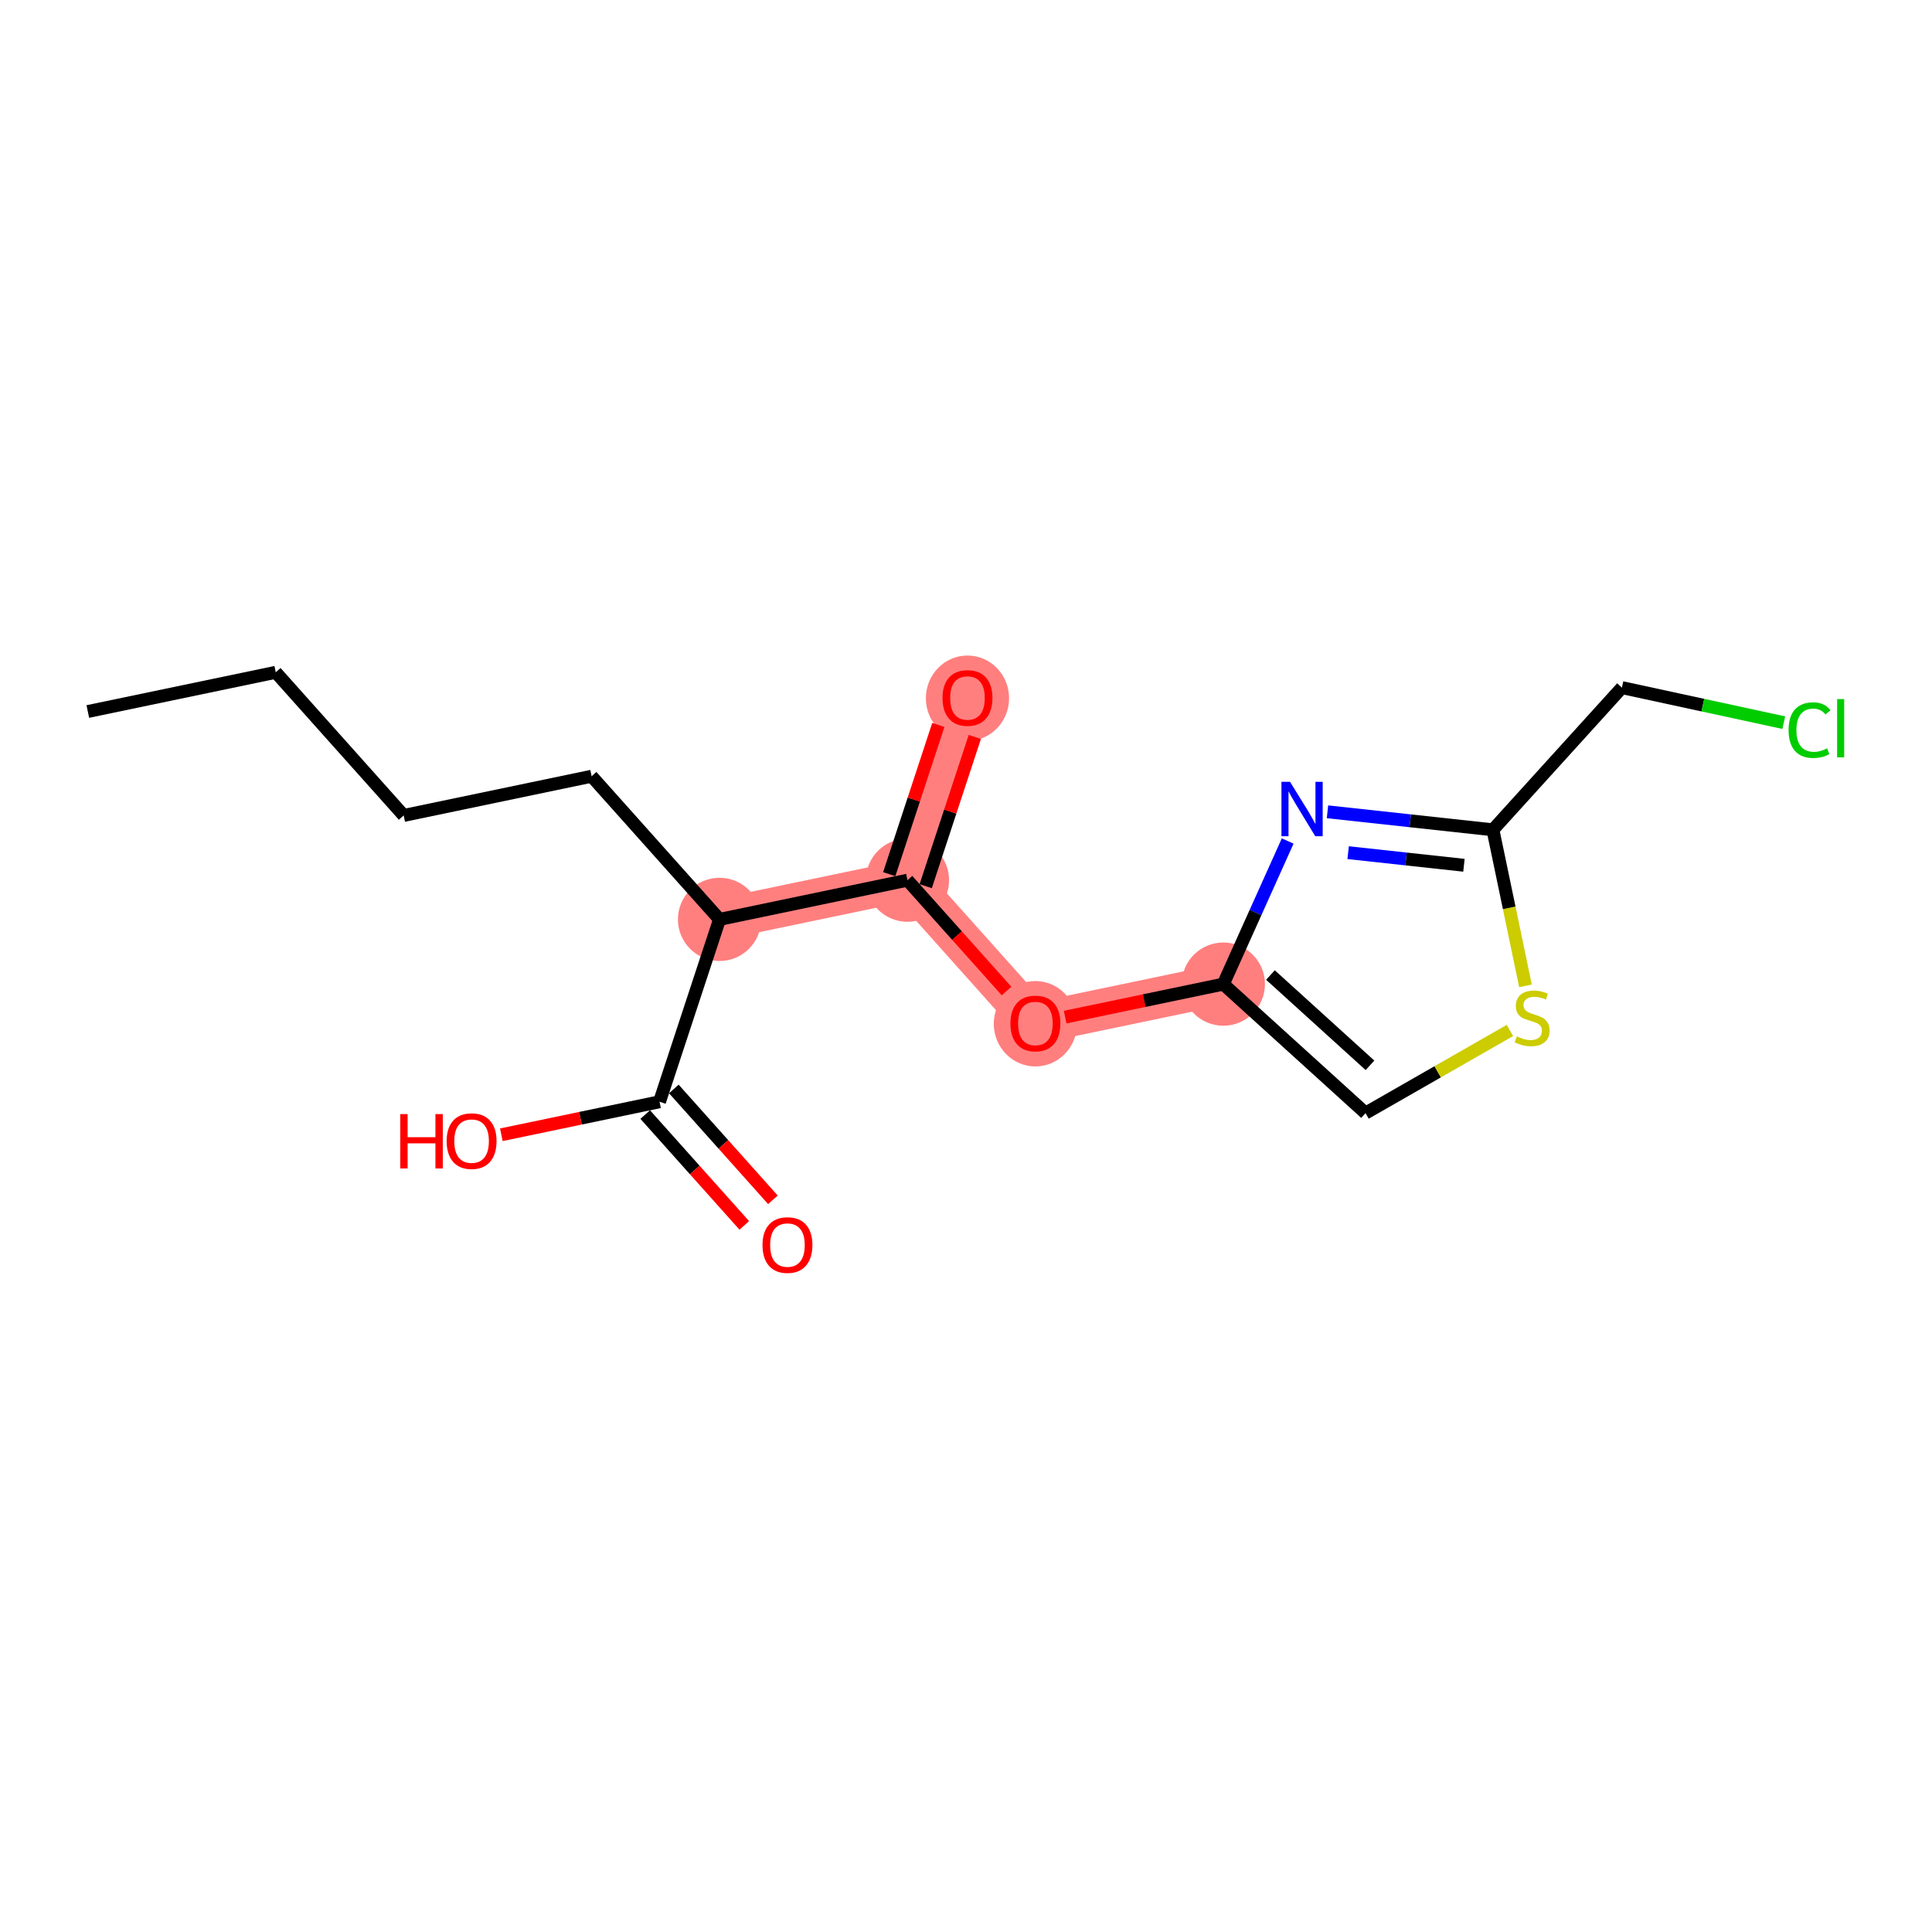 <?xml version='1.0' encoding='iso-8859-1'?>
<svg version='1.1' baseProfile='full'
              xmlns='http://www.w3.org/2000/svg'
                      xmlns:rdkit='http://www.rdkit.org/xml'
                      xmlns:xlink='http://www.w3.org/1999/xlink'
                  xml:space='preserve'
width='300px' height='300px' viewBox='0 0 300 300'>
<!-- END OF HEADER -->
<rect style='opacity:1.0;fill:#FFFFFF;stroke:none' width='300' height='300' x='0' y='0'> </rect>
<rect style='opacity:1.0;fill:#FFFFFF;stroke:none' width='300' height='300' x='0' y='0'> </rect>
<path d='M 111.729,142.763 L 140.911,136.674' style='fill:none;fill-rule:evenodd;stroke:#FF7F7F;stroke-width:6.4px;stroke-linecap:butt;stroke-linejoin:miter;stroke-opacity:1' />
<path d='M 140.911,136.674 L 150.229,108.357' style='fill:none;fill-rule:evenodd;stroke:#FF7F7F;stroke-width:6.4px;stroke-linecap:butt;stroke-linejoin:miter;stroke-opacity:1' />
<path d='M 140.911,136.674 L 160.776,158.902' style='fill:none;fill-rule:evenodd;stroke:#FF7F7F;stroke-width:6.4px;stroke-linecap:butt;stroke-linejoin:miter;stroke-opacity:1' />
<path d='M 160.776,158.902 L 189.958,152.813' style='fill:none;fill-rule:evenodd;stroke:#FF7F7F;stroke-width:6.4px;stroke-linecap:butt;stroke-linejoin:miter;stroke-opacity:1' />
<ellipse cx='111.729' cy='142.763' rx='5.962' ry='5.962'  style='fill:#FF7F7F;fill-rule:evenodd;stroke:#FF7F7F;stroke-width:1.0px;stroke-linecap:butt;stroke-linejoin:miter;stroke-opacity:1' />
<ellipse cx='140.911' cy='136.674' rx='5.962' ry='5.962'  style='fill:#FF7F7F;fill-rule:evenodd;stroke:#FF7F7F;stroke-width:1.0px;stroke-linecap:butt;stroke-linejoin:miter;stroke-opacity:1' />
<ellipse cx='150.229' cy='108.422' rx='5.962' ry='6.13'  style='fill:#FF7F7F;fill-rule:evenodd;stroke:#FF7F7F;stroke-width:1.0px;stroke-linecap:butt;stroke-linejoin:miter;stroke-opacity:1' />
<ellipse cx='160.776' cy='158.967' rx='5.962' ry='6.13'  style='fill:#FF7F7F;fill-rule:evenodd;stroke:#FF7F7F;stroke-width:1.0px;stroke-linecap:butt;stroke-linejoin:miter;stroke-opacity:1' />
<ellipse cx='189.958' cy='152.813' rx='5.962' ry='5.962'  style='fill:#FF7F7F;fill-rule:evenodd;stroke:#FF7F7F;stroke-width:1.0px;stroke-linecap:butt;stroke-linejoin:miter;stroke-opacity:1' />
<path class='bond-0 atom-0 atom-1' d='M 13.636,110.484 L 42.819,104.395' style='fill:none;fill-rule:evenodd;stroke:#000000;stroke-width:2.0px;stroke-linecap:butt;stroke-linejoin:miter;stroke-opacity:1' />
<path class='bond-1 atom-1 atom-2' d='M 42.819,104.395 L 62.683,126.623' style='fill:none;fill-rule:evenodd;stroke:#000000;stroke-width:2.0px;stroke-linecap:butt;stroke-linejoin:miter;stroke-opacity:1' />
<path class='bond-2 atom-2 atom-3' d='M 62.683,126.623 L 91.865,120.534' style='fill:none;fill-rule:evenodd;stroke:#000000;stroke-width:2.0px;stroke-linecap:butt;stroke-linejoin:miter;stroke-opacity:1' />
<path class='bond-3 atom-3 atom-4' d='M 91.865,120.534 L 111.729,142.763' style='fill:none;fill-rule:evenodd;stroke:#000000;stroke-width:2.0px;stroke-linecap:butt;stroke-linejoin:miter;stroke-opacity:1' />
<path class='bond-4 atom-4 atom-5' d='M 111.729,142.763 L 102.411,171.079' style='fill:none;fill-rule:evenodd;stroke:#000000;stroke-width:2.0px;stroke-linecap:butt;stroke-linejoin:miter;stroke-opacity:1' />
<path class='bond-7 atom-4 atom-8' d='M 111.729,142.763 L 140.911,136.674' style='fill:none;fill-rule:evenodd;stroke:#000000;stroke-width:2.0px;stroke-linecap:butt;stroke-linejoin:miter;stroke-opacity:1' />
<path class='bond-5 atom-5 atom-6' d='M 100.188,173.066 L 107.88,181.673' style='fill:none;fill-rule:evenodd;stroke:#000000;stroke-width:2.0px;stroke-linecap:butt;stroke-linejoin:miter;stroke-opacity:1' />
<path class='bond-5 atom-5 atom-6' d='M 107.88,181.673 L 115.572,190.28' style='fill:none;fill-rule:evenodd;stroke:#FF0000;stroke-width:2.0px;stroke-linecap:butt;stroke-linejoin:miter;stroke-opacity:1' />
<path class='bond-5 atom-5 atom-6' d='M 104.634,169.093 L 112.326,177.7' style='fill:none;fill-rule:evenodd;stroke:#000000;stroke-width:2.0px;stroke-linecap:butt;stroke-linejoin:miter;stroke-opacity:1' />
<path class='bond-5 atom-5 atom-6' d='M 112.326,177.7 L 120.017,186.307' style='fill:none;fill-rule:evenodd;stroke:#FF0000;stroke-width:2.0px;stroke-linecap:butt;stroke-linejoin:miter;stroke-opacity:1' />
<path class='bond-6 atom-5 atom-7' d='M 102.411,171.079 L 90.13,173.642' style='fill:none;fill-rule:evenodd;stroke:#000000;stroke-width:2.0px;stroke-linecap:butt;stroke-linejoin:miter;stroke-opacity:1' />
<path class='bond-6 atom-5 atom-7' d='M 90.13,173.642 L 77.85,176.204' style='fill:none;fill-rule:evenodd;stroke:#FF0000;stroke-width:2.0px;stroke-linecap:butt;stroke-linejoin:miter;stroke-opacity:1' />
<path class='bond-8 atom-8 atom-9' d='M 143.743,137.605 L 147.555,126.02' style='fill:none;fill-rule:evenodd;stroke:#000000;stroke-width:2.0px;stroke-linecap:butt;stroke-linejoin:miter;stroke-opacity:1' />
<path class='bond-8 atom-8 atom-9' d='M 147.555,126.02 L 151.368,114.434' style='fill:none;fill-rule:evenodd;stroke:#FF0000;stroke-width:2.0px;stroke-linecap:butt;stroke-linejoin:miter;stroke-opacity:1' />
<path class='bond-8 atom-8 atom-9' d='M 138.08,135.742 L 141.892,124.156' style='fill:none;fill-rule:evenodd;stroke:#000000;stroke-width:2.0px;stroke-linecap:butt;stroke-linejoin:miter;stroke-opacity:1' />
<path class='bond-8 atom-8 atom-9' d='M 141.892,124.156 L 145.704,112.57' style='fill:none;fill-rule:evenodd;stroke:#FF0000;stroke-width:2.0px;stroke-linecap:butt;stroke-linejoin:miter;stroke-opacity:1' />
<path class='bond-9 atom-8 atom-10' d='M 140.911,136.674 L 148.603,145.281' style='fill:none;fill-rule:evenodd;stroke:#000000;stroke-width:2.0px;stroke-linecap:butt;stroke-linejoin:miter;stroke-opacity:1' />
<path class='bond-9 atom-8 atom-10' d='M 148.603,145.281 L 156.295,153.888' style='fill:none;fill-rule:evenodd;stroke:#FF0000;stroke-width:2.0px;stroke-linecap:butt;stroke-linejoin:miter;stroke-opacity:1' />
<path class='bond-10 atom-10 atom-11' d='M 165.396,157.938 L 177.677,155.375' style='fill:none;fill-rule:evenodd;stroke:#FF0000;stroke-width:2.0px;stroke-linecap:butt;stroke-linejoin:miter;stroke-opacity:1' />
<path class='bond-10 atom-10 atom-11' d='M 177.677,155.375 L 189.958,152.813' style='fill:none;fill-rule:evenodd;stroke:#000000;stroke-width:2.0px;stroke-linecap:butt;stroke-linejoin:miter;stroke-opacity:1' />
<path class='bond-11 atom-11 atom-12' d='M 189.958,152.813 L 212.037,172.843' style='fill:none;fill-rule:evenodd;stroke:#000000;stroke-width:2.0px;stroke-linecap:butt;stroke-linejoin:miter;stroke-opacity:1' />
<path class='bond-11 atom-11 atom-12' d='M 197.276,151.402 L 212.731,165.423' style='fill:none;fill-rule:evenodd;stroke:#000000;stroke-width:2.0px;stroke-linecap:butt;stroke-linejoin:miter;stroke-opacity:1' />
<path class='bond-17 atom-17 atom-11' d='M 199.951,130.591 L 194.954,141.702' style='fill:none;fill-rule:evenodd;stroke:#0000FF;stroke-width:2.0px;stroke-linecap:butt;stroke-linejoin:miter;stroke-opacity:1' />
<path class='bond-17 atom-17 atom-11' d='M 194.954,141.702 L 189.958,152.813' style='fill:none;fill-rule:evenodd;stroke:#000000;stroke-width:2.0px;stroke-linecap:butt;stroke-linejoin:miter;stroke-opacity:1' />
<path class='bond-12 atom-12 atom-13' d='M 212.037,172.843 L 223.247,166.426' style='fill:none;fill-rule:evenodd;stroke:#000000;stroke-width:2.0px;stroke-linecap:butt;stroke-linejoin:miter;stroke-opacity:1' />
<path class='bond-12 atom-12 atom-13' d='M 223.247,166.426 L 234.457,160.01' style='fill:none;fill-rule:evenodd;stroke:#CCCC00;stroke-width:2.0px;stroke-linecap:butt;stroke-linejoin:miter;stroke-opacity:1' />
<path class='bond-13 atom-13 atom-14' d='M 236.875,153.08 L 234.348,140.966' style='fill:none;fill-rule:evenodd;stroke:#CCCC00;stroke-width:2.0px;stroke-linecap:butt;stroke-linejoin:miter;stroke-opacity:1' />
<path class='bond-13 atom-13 atom-14' d='M 234.348,140.966 L 231.82,128.852' style='fill:none;fill-rule:evenodd;stroke:#000000;stroke-width:2.0px;stroke-linecap:butt;stroke-linejoin:miter;stroke-opacity:1' />
<path class='bond-14 atom-14 atom-15' d='M 231.82,128.852 L 251.85,106.773' style='fill:none;fill-rule:evenodd;stroke:#000000;stroke-width:2.0px;stroke-linecap:butt;stroke-linejoin:miter;stroke-opacity:1' />
<path class='bond-16 atom-14 atom-17' d='M 231.82,128.852 L 218.976,127.453' style='fill:none;fill-rule:evenodd;stroke:#000000;stroke-width:2.0px;stroke-linecap:butt;stroke-linejoin:miter;stroke-opacity:1' />
<path class='bond-16 atom-14 atom-17' d='M 218.976,127.453 L 206.132,126.055' style='fill:none;fill-rule:evenodd;stroke:#0000FF;stroke-width:2.0px;stroke-linecap:butt;stroke-linejoin:miter;stroke-opacity:1' />
<path class='bond-16 atom-14 atom-17' d='M 227.321,134.359 L 218.33,133.38' style='fill:none;fill-rule:evenodd;stroke:#000000;stroke-width:2.0px;stroke-linecap:butt;stroke-linejoin:miter;stroke-opacity:1' />
<path class='bond-16 atom-14 atom-17' d='M 218.33,133.38 L 209.339,132.401' style='fill:none;fill-rule:evenodd;stroke:#0000FF;stroke-width:2.0px;stroke-linecap:butt;stroke-linejoin:miter;stroke-opacity:1' />
<path class='bond-15 atom-15 atom-16' d='M 251.85,106.773 L 264.418,109.494' style='fill:none;fill-rule:evenodd;stroke:#000000;stroke-width:2.0px;stroke-linecap:butt;stroke-linejoin:miter;stroke-opacity:1' />
<path class='bond-15 atom-15 atom-16' d='M 264.418,109.494 L 276.985,112.214' style='fill:none;fill-rule:evenodd;stroke:#00CC00;stroke-width:2.0px;stroke-linecap:butt;stroke-linejoin:miter;stroke-opacity:1' />
<path  class='atom-6' d='M 118.4 193.331
Q 118.4 191.304, 119.402 190.171
Q 120.403 189.039, 122.275 189.039
Q 124.147 189.039, 125.149 190.171
Q 126.151 191.304, 126.151 193.331
Q 126.151 195.382, 125.137 196.551
Q 124.124 197.708, 122.275 197.708
Q 120.415 197.708, 119.402 196.551
Q 118.4 195.394, 118.4 193.331
M 122.275 196.754
Q 123.563 196.754, 124.255 195.895
Q 124.958 195.025, 124.958 193.331
Q 124.958 191.674, 124.255 190.839
Q 123.563 189.993, 122.275 189.993
Q 120.988 189.993, 120.284 190.827
Q 119.592 191.662, 119.592 193.331
Q 119.592 195.037, 120.284 195.895
Q 120.988 196.754, 122.275 196.754
' fill='#FF0000'/>
<path  class='atom-7' d='M 62.151 172.995
L 63.296 172.995
L 63.296 176.584
L 67.613 176.584
L 67.613 172.995
L 68.757 172.995
L 68.757 181.437
L 67.613 181.437
L 67.613 177.538
L 63.296 177.538
L 63.296 181.437
L 62.151 181.437
L 62.151 172.995
' fill='#FF0000'/>
<path  class='atom-7' d='M 69.354 177.192
Q 69.354 175.165, 70.355 174.032
Q 71.357 172.899, 73.229 172.899
Q 75.101 172.899, 76.103 174.032
Q 77.104 175.165, 77.104 177.192
Q 77.104 179.243, 76.091 180.412
Q 75.077 181.568, 73.229 181.568
Q 71.369 181.568, 70.355 180.412
Q 69.354 179.255, 69.354 177.192
M 73.229 180.614
Q 74.517 180.614, 75.208 179.756
Q 75.912 178.885, 75.912 177.192
Q 75.912 175.535, 75.208 174.7
Q 74.517 173.853, 73.229 173.853
Q 71.941 173.853, 71.238 174.688
Q 70.546 175.523, 70.546 177.192
Q 70.546 178.897, 71.238 179.756
Q 71.941 180.614, 73.229 180.614
' fill='#FF0000'/>
<path  class='atom-9' d='M 146.354 108.381
Q 146.354 106.353, 147.356 105.221
Q 148.357 104.088, 150.229 104.088
Q 152.101 104.088, 153.103 105.221
Q 154.105 106.353, 154.105 108.381
Q 154.105 110.432, 153.091 111.6
Q 152.078 112.757, 150.229 112.757
Q 148.369 112.757, 147.356 111.6
Q 146.354 110.443, 146.354 108.381
M 150.229 111.803
Q 151.517 111.803, 152.209 110.944
Q 152.912 110.074, 152.912 108.381
Q 152.912 106.723, 152.209 105.888
Q 151.517 105.042, 150.229 105.042
Q 148.941 105.042, 148.238 105.876
Q 147.546 106.711, 147.546 108.381
Q 147.546 110.086, 148.238 110.944
Q 148.941 111.803, 150.229 111.803
' fill='#FF0000'/>
<path  class='atom-10' d='M 156.9 158.926
Q 156.9 156.898, 157.902 155.766
Q 158.903 154.633, 160.776 154.633
Q 162.648 154.633, 163.649 155.766
Q 164.651 156.898, 164.651 158.926
Q 164.651 160.977, 163.637 162.145
Q 162.624 163.302, 160.776 163.302
Q 158.915 163.302, 157.902 162.145
Q 156.9 160.988, 156.9 158.926
M 160.776 162.348
Q 162.063 162.348, 162.755 161.489
Q 163.458 160.619, 163.458 158.926
Q 163.458 157.268, 162.755 156.433
Q 162.063 155.587, 160.776 155.587
Q 159.488 155.587, 158.784 156.421
Q 158.093 157.256, 158.093 158.926
Q 158.093 160.631, 158.784 161.489
Q 159.488 162.348, 160.776 162.348
' fill='#FF0000'/>
<path  class='atom-13' d='M 235.524 160.932
Q 235.619 160.967, 236.013 161.134
Q 236.406 161.301, 236.836 161.409
Q 237.277 161.504, 237.706 161.504
Q 238.505 161.504, 238.97 161.123
Q 239.435 160.729, 239.435 160.049
Q 239.435 159.584, 239.197 159.298
Q 238.97 159.012, 238.612 158.857
Q 238.255 158.702, 237.659 158.523
Q 236.907 158.296, 236.454 158.082
Q 236.013 157.867, 235.691 157.414
Q 235.381 156.961, 235.381 156.198
Q 235.381 155.137, 236.096 154.481
Q 236.824 153.825, 238.255 153.825
Q 239.233 153.825, 240.341 154.29
L 240.067 155.208
Q 239.054 154.791, 238.29 154.791
Q 237.468 154.791, 237.015 155.137
Q 236.561 155.47, 236.573 156.055
Q 236.573 156.508, 236.8 156.782
Q 237.038 157.056, 237.372 157.211
Q 237.718 157.366, 238.29 157.545
Q 239.054 157.784, 239.507 158.022
Q 239.96 158.261, 240.282 158.75
Q 240.616 159.227, 240.616 160.049
Q 240.616 161.218, 239.829 161.85
Q 239.054 162.47, 237.754 162.47
Q 237.003 162.47, 236.43 162.303
Q 235.87 162.148, 235.202 161.874
L 235.524 160.932
' fill='#CCCC00'/>
<path  class='atom-16' d='M 277.73 113.372
Q 277.73 111.274, 278.708 110.177
Q 279.698 109.068, 281.57 109.068
Q 283.311 109.068, 284.241 110.296
L 283.454 110.94
Q 282.774 110.045, 281.57 110.045
Q 280.294 110.045, 279.615 110.904
Q 278.947 111.751, 278.947 113.372
Q 278.947 115.042, 279.638 115.9
Q 280.342 116.759, 281.701 116.759
Q 282.631 116.759, 283.716 116.198
L 284.05 117.093
Q 283.609 117.379, 282.941 117.546
Q 282.274 117.713, 281.534 117.713
Q 279.698 117.713, 278.708 116.592
Q 277.73 115.471, 277.73 113.372
' fill='#00CC00'/>
<path  class='atom-16' d='M 285.267 108.555
L 286.364 108.555
L 286.364 117.605
L 285.267 117.605
L 285.267 108.555
' fill='#00CC00'/>
<path  class='atom-17' d='M 200.318 121.404
L 203.085 125.875
Q 203.359 126.317, 203.8 127.116
Q 204.242 127.914, 204.265 127.962
L 204.265 121.404
L 205.386 121.404
L 205.386 129.846
L 204.23 129.846
L 201.26 124.957
Q 200.915 124.385, 200.545 123.729
Q 200.187 123.073, 200.08 122.871
L 200.08 129.846
L 198.983 129.846
L 198.983 121.404
L 200.318 121.404
' fill='#0000FF'/>
</svg>
